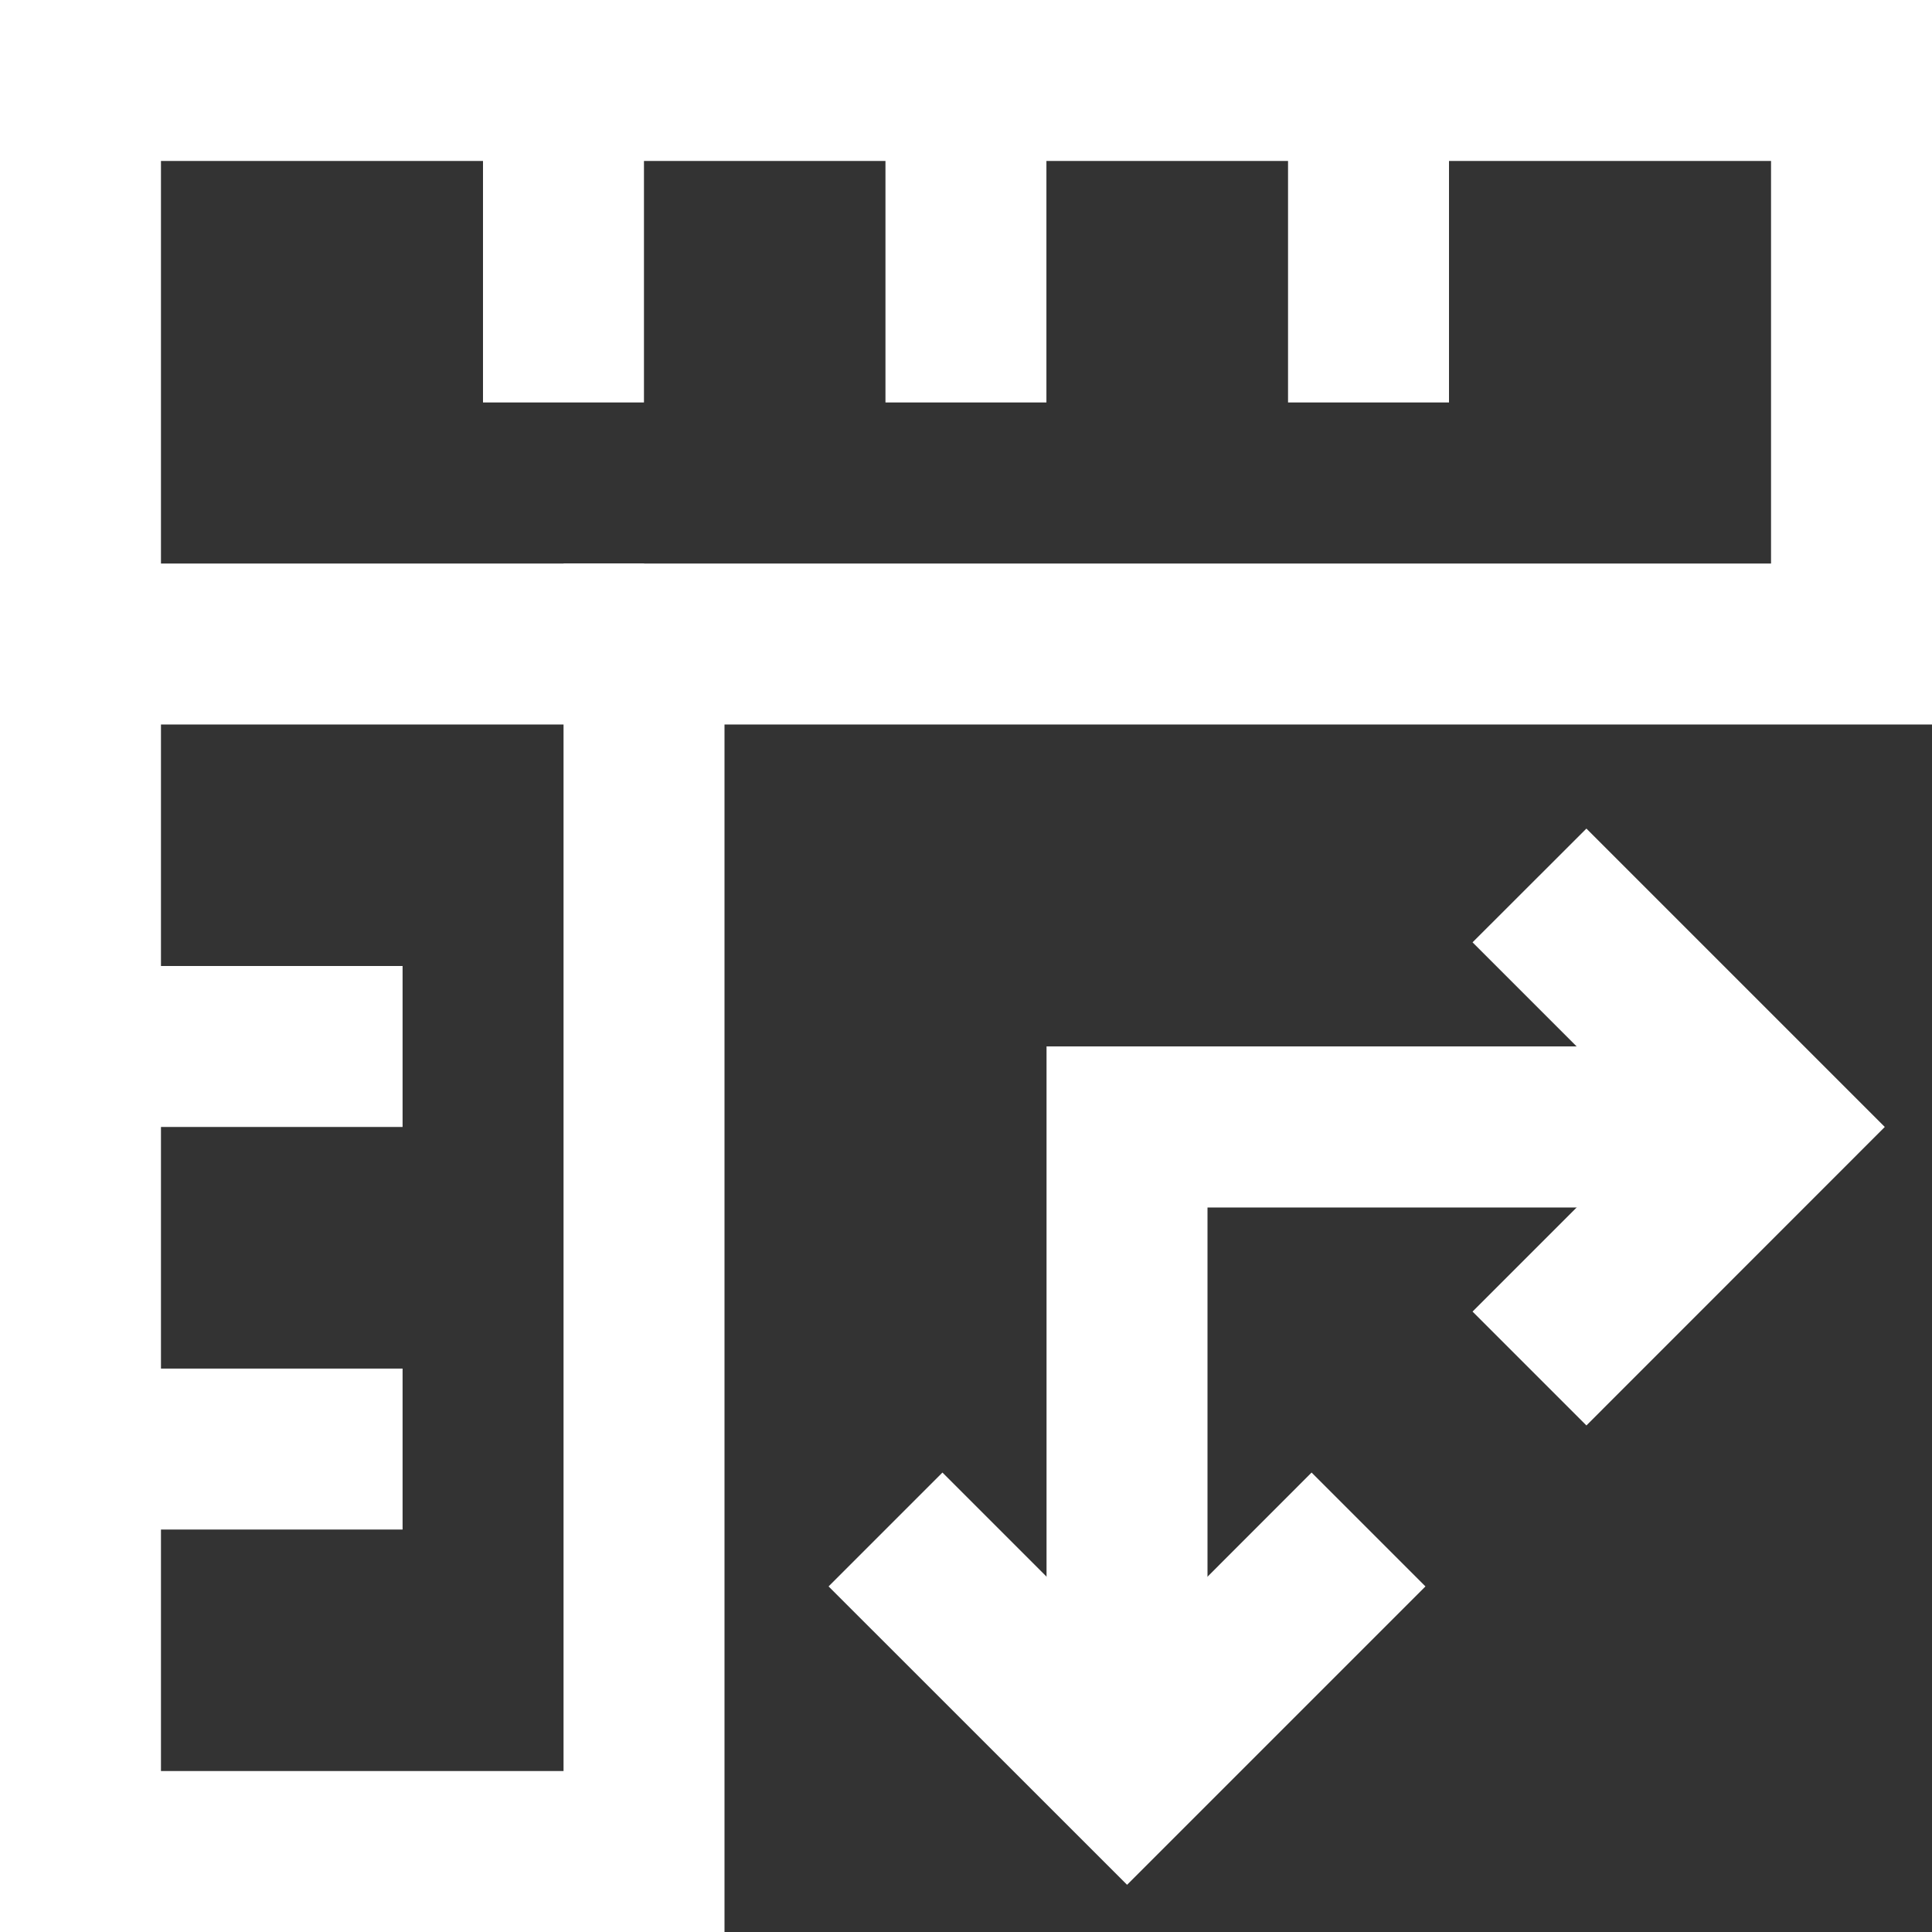 <svg width="16" height="16" viewBox="0 0 16 16" fill="none" xmlns="http://www.w3.org/2000/svg">
<rect x="0" y="0" width="16" height="16" fill="#333333" stroke="none"/>
<path d="M6 16H0V0H16V6H6V16ZM1.333 14.667H4.667V4.667H14.667V1.333H1.333V14.667Z" fill="white"/>
<path d="M0.667 4.667H5.334V6H0.667V4.667Z" fill="white"/>
<path d="M4 0.667H5.333V3.333H4V0.667Z" fill="white"/>
<path d="M7.333 0.667H8.666V3.333H7.333V0.667Z" fill="white"/>
<path d="M10.667 0.667H12V3.333H10.667V0.667Z" fill="white"/>
<path d="M0.667 11.334H3.334V12.667H0.667V11.334Z" fill="white"/>
<path d="M0.667 8H3.334V9.333H0.667V8Z" fill="white"/>
<path d="M13.138 11.805L12.195 10.862L13.724 9.333L12.195 7.804L13.138 6.862L15.609 9.333L13.138 11.805Z" fill="white"/>
<path d="M9.334 15.609L6.862 13.138L7.805 12.195L9.334 13.724L10.862 12.195L11.805 13.138L9.334 15.609Z" fill="white"/>
<path d="M10 14.666H8.667V8.666H14.667V10H10V14.666Z" fill="white"/>
</svg>
